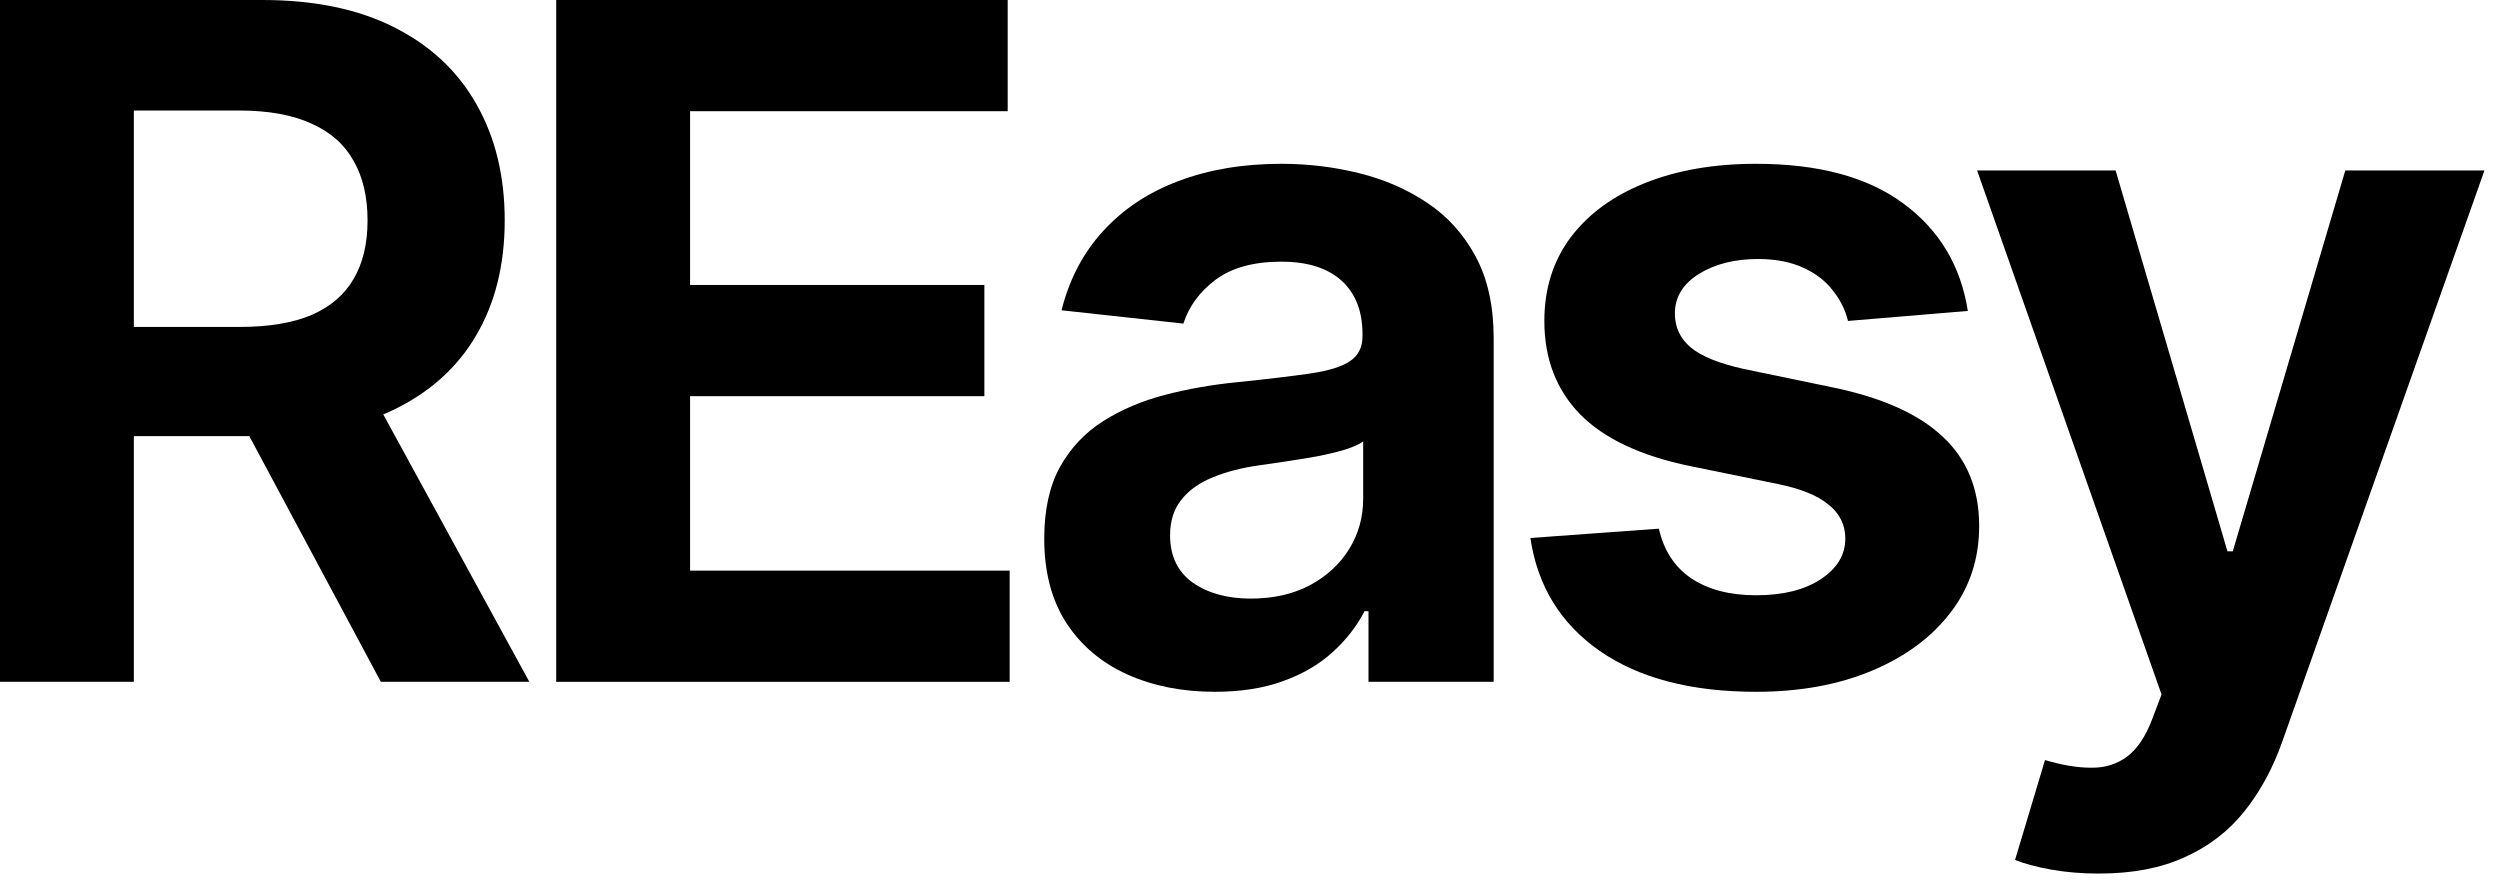 <svg xmlns="http://www.w3.org/2000/svg" width="96" height="34" viewBox="0 0 96 34" fill="none"><path d="M80.599 33.545C79.943 33.545 79.329 33.494 78.758 33.392C78.196 33.29 77.736 33.166 77.378 33.021L78.528 29.186C79.185 29.382 79.773 29.48 80.293 29.48C80.821 29.489 81.281 29.348 81.673 29.058C82.065 28.768 82.389 28.287 82.645 27.614L83.003 26.668L75.92 6.545H81.239L85.534 21.17H85.739L90.06 6.545H95.403L87.656 28.432C87.29 29.48 86.8 30.388 86.186 31.155C85.572 31.922 84.805 32.51 83.885 32.919C82.973 33.337 81.878 33.545 80.599 33.545Z" fill="black"></path><path d="M75.565 11.94L70.963 12.324C70.86 11.898 70.664 11.506 70.375 11.148C70.093 10.781 69.714 10.491 69.237 10.278C68.76 10.057 68.184 9.946 67.511 9.946C66.608 9.946 65.849 10.138 65.235 10.521C64.622 10.905 64.315 11.412 64.315 12.043C64.315 12.562 64.515 12.993 64.916 13.334C65.316 13.675 65.994 13.952 66.948 14.165L70.4 14.881C72.284 15.273 73.686 15.903 74.606 16.773C75.535 17.642 76 18.784 76 20.199C76 21.46 75.633 22.568 74.9 23.523C74.167 24.477 73.157 25.223 71.87 25.76C70.583 26.297 69.105 26.565 67.434 26.565C64.937 26.565 62.934 26.041 61.426 24.993C59.926 23.945 59.039 22.5 58.767 20.659L63.701 20.301C63.889 21.136 64.302 21.771 64.941 22.206C65.589 22.64 66.42 22.858 67.434 22.858C68.466 22.858 69.292 22.653 69.914 22.244C70.545 21.827 70.86 21.307 70.86 20.685C70.86 20.156 70.647 19.721 70.221 19.381C69.803 19.031 69.156 18.767 68.278 18.588L64.903 17.898C63.002 17.506 61.592 16.841 60.671 15.903C59.76 14.966 59.303 13.773 59.303 12.324C59.303 11.088 59.64 10.018 60.313 9.115C60.995 8.212 61.946 7.517 63.164 7.031C64.392 6.537 65.815 6.29 67.434 6.29C69.829 6.29 71.713 6.797 73.085 7.811C74.466 8.825 75.292 10.202 75.565 11.94Z" fill="black"></path><path d="M46.644 26.565C45.4 26.565 44.283 26.344 43.295 25.901C42.306 25.457 41.526 24.801 40.955 23.932C40.384 23.054 40.099 21.971 40.099 20.685C40.099 19.585 40.299 18.669 40.7 17.936C41.109 17.203 41.663 16.615 42.361 16.172C43.06 15.729 43.853 15.392 44.739 15.162C45.626 14.932 46.55 14.77 47.513 14.676C48.664 14.557 49.593 14.446 50.3 14.344C51.008 14.241 51.519 14.084 51.834 13.871C52.158 13.658 52.32 13.338 52.32 12.912V12.835C52.32 11.949 52.052 11.263 51.515 10.777C50.978 10.291 50.207 10.048 49.201 10.048C48.144 10.048 47.305 10.278 46.682 10.739C46.069 11.199 45.656 11.761 45.442 12.426L40.763 11.915C41.062 10.722 41.594 9.707 42.361 8.872C43.129 8.028 44.092 7.389 45.251 6.954C46.418 6.511 47.735 6.29 49.201 6.29C50.224 6.29 51.217 6.409 52.18 6.648C53.151 6.886 54.025 7.266 54.8 7.785C55.584 8.305 56.207 8.996 56.667 9.856C57.127 10.709 57.357 11.753 57.357 12.989V26.182H52.55V23.471H52.397C52.099 24.051 51.69 24.575 51.17 25.044C50.658 25.513 50.023 25.883 49.265 26.156C48.515 26.429 47.641 26.565 46.644 26.565ZM48.025 22.986C48.894 22.986 49.653 22.815 50.3 22.474C50.948 22.125 51.451 21.66 51.809 21.081C52.167 20.501 52.346 19.858 52.346 19.151V16.952C52.192 17.062 51.954 17.169 51.63 17.271C51.315 17.365 50.957 17.45 50.556 17.527C50.164 17.595 49.772 17.659 49.38 17.719C48.988 17.778 48.638 17.829 48.332 17.872C47.667 17.966 47.079 18.119 46.567 18.332C46.056 18.537 45.655 18.822 45.366 19.189C45.076 19.547 44.931 20.003 44.931 20.557C44.931 21.349 45.221 21.954 45.8 22.372C46.388 22.781 47.13 22.986 48.025 22.986Z" fill="black"></path><path d="M21.359 26.182V0H38.695V4.27H26.499V10.943H37.8V15.213H26.499V21.912H38.771V26.182H21.359Z" fill="black"></path><path d="M0 26.182V0H10.074C12.068 0 13.756 0.349 15.136 1.048C16.526 1.747 17.578 2.732 18.294 4.001C19.018 5.271 19.381 6.759 19.381 8.463C19.381 10.168 19.014 11.642 18.281 12.886C17.557 14.122 16.491 15.077 15.085 15.75C13.688 16.415 11.983 16.747 9.972 16.747H3.017V12.554H9.205C10.321 12.554 11.242 12.401 11.966 12.094C12.69 11.778 13.227 11.318 13.577 10.713C13.935 10.108 14.114 9.358 14.114 8.463C14.114 7.56 13.935 6.797 13.577 6.175C13.227 5.544 12.686 5.067 11.953 4.743C11.229 4.411 10.304 4.244 9.179 4.244H5.139V26.182H0ZM13.832 14.293L20.327 26.182H14.625L8.259 14.293H13.832Z" fill="black"></path></svg>